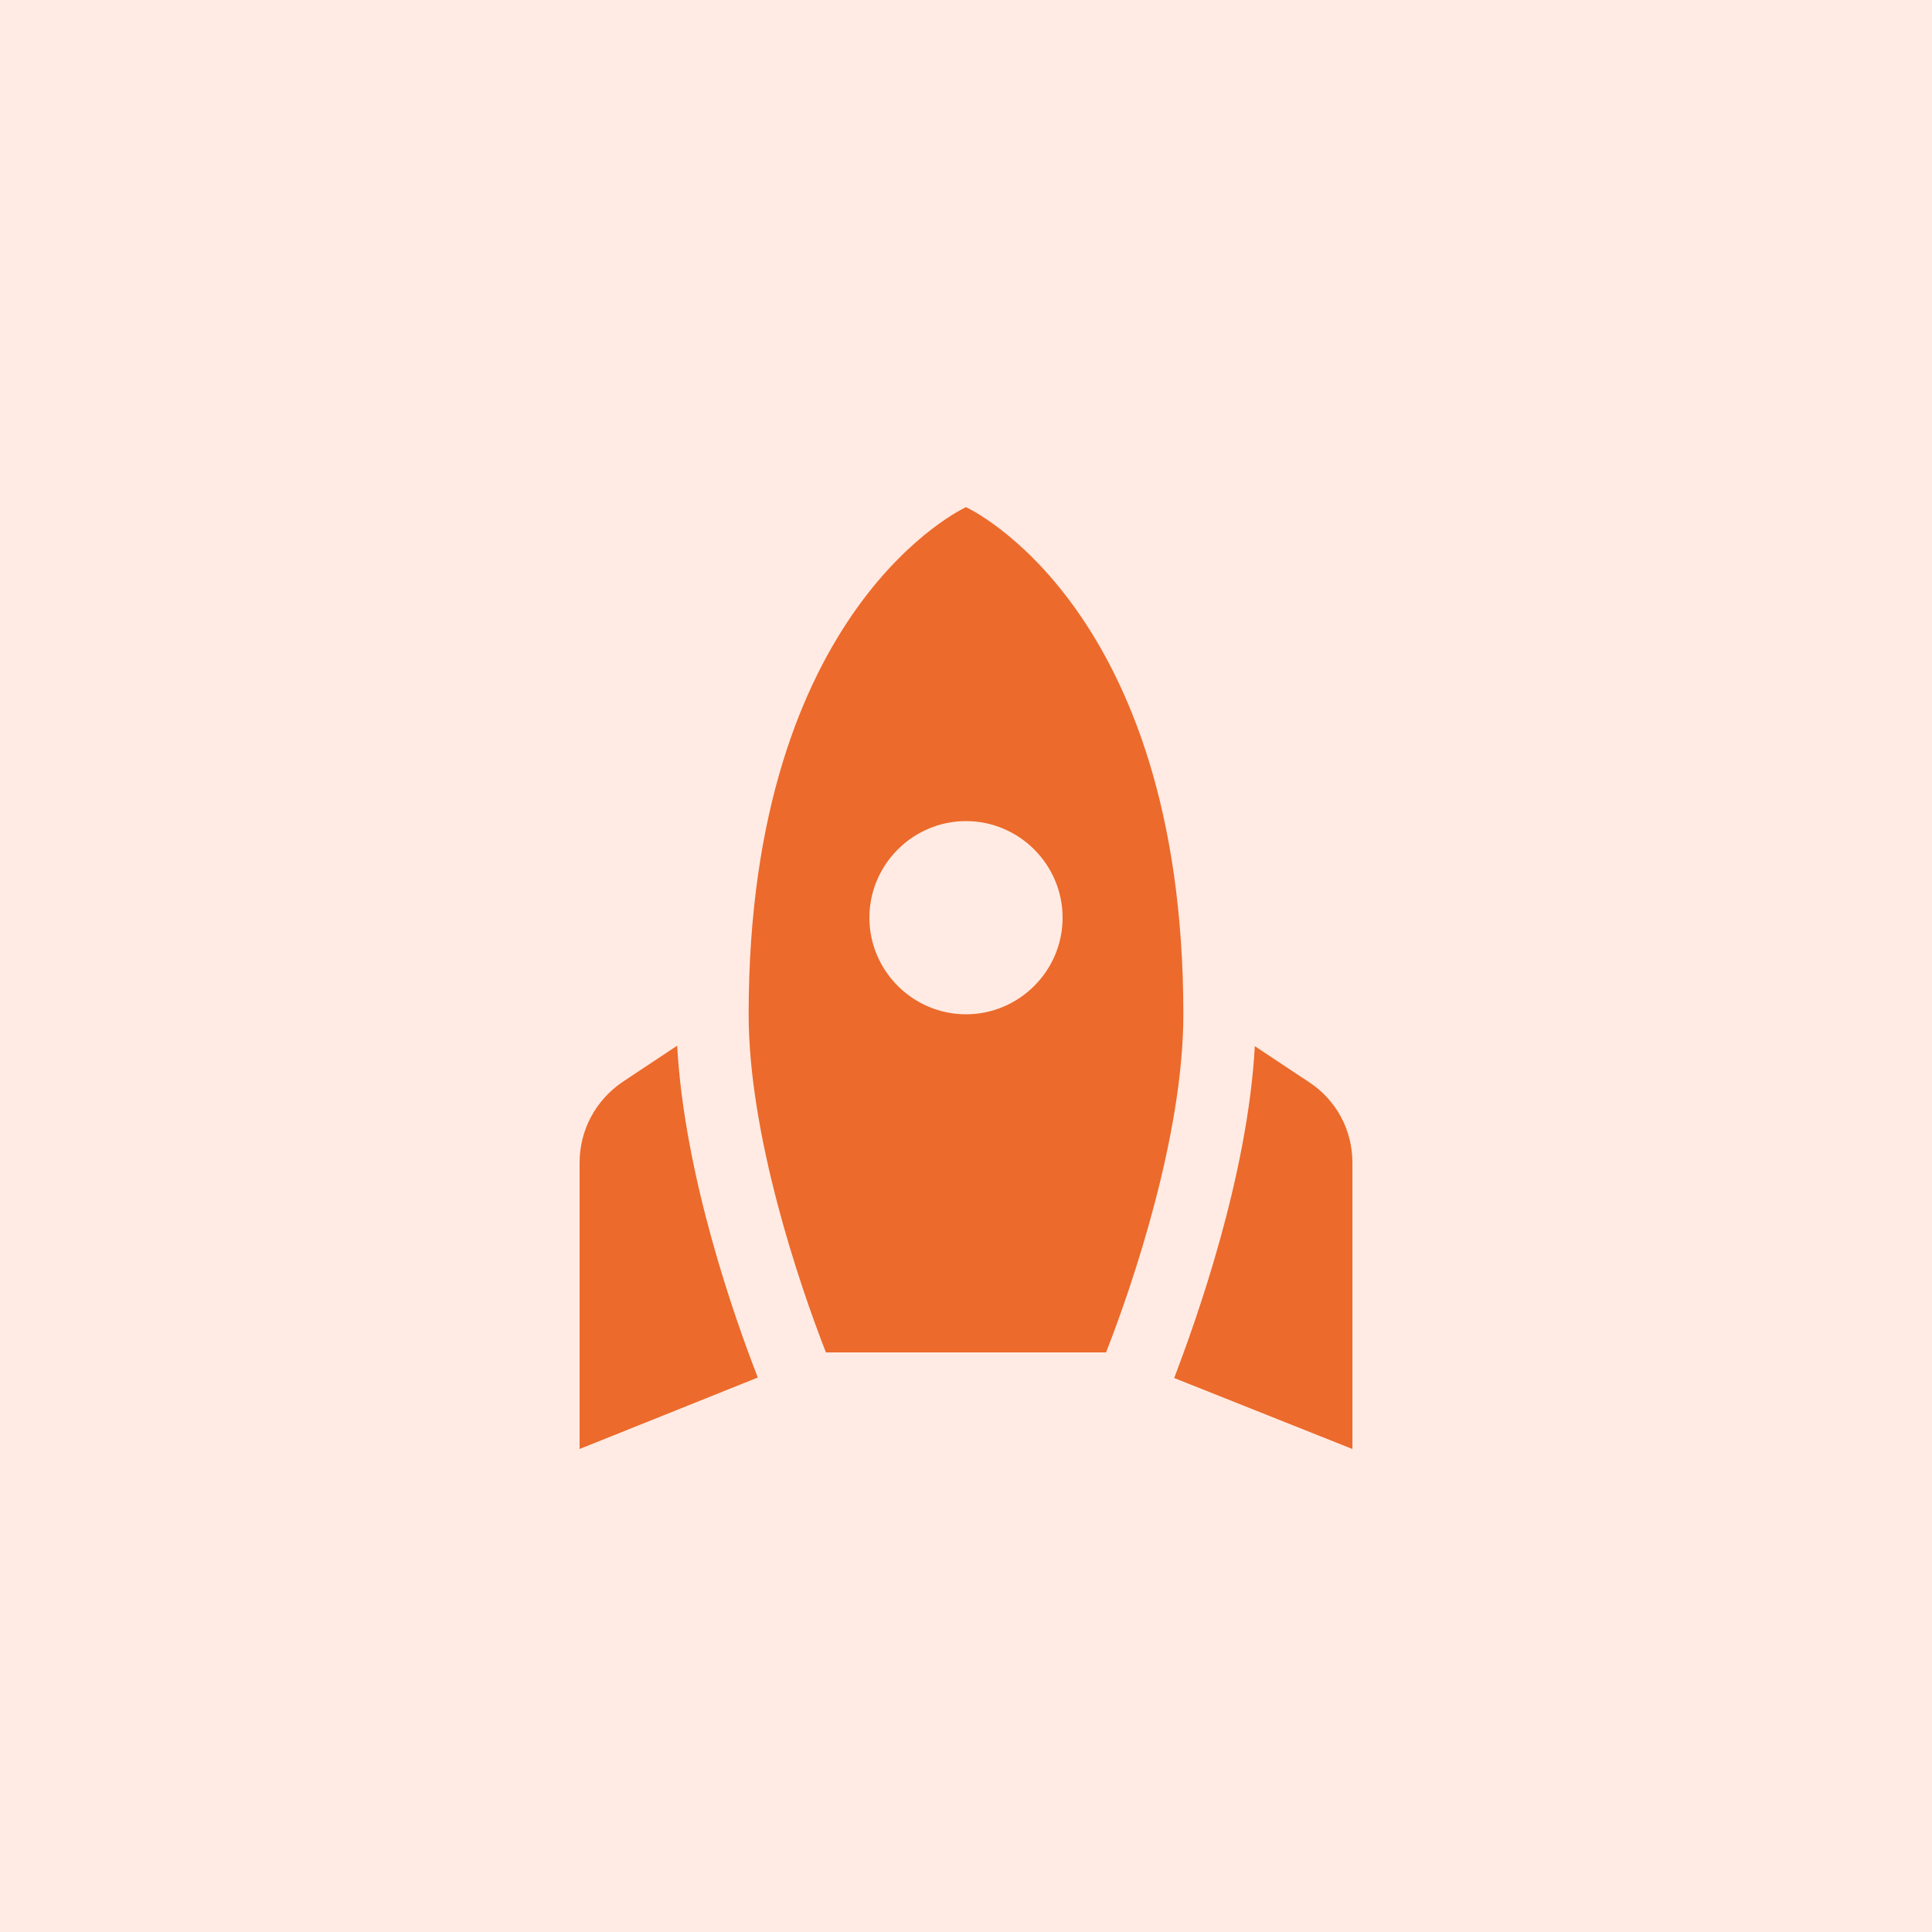 <svg xmlns="http://www.w3.org/2000/svg" width="80" height="80" viewBox="0 0 80 80" fill="none"><rect width="80" height="80" fill="#FD7C47" fill-opacity="0.15"></rect><g clip-path="url(#clip0_38_2)"><path d="M40 21C40 21 49 25.08 49 42C49 46.98 46.92 53.14 45.8 56H34.2C33.08 53.14 31 46.98 31 42C31 25.08 40 21 40 21ZM44 38C44 35.8 42.2 34 40 34C37.8 34 36 35.8 36 38C36 40.2 37.8 42 40 42C42.2 42 44 40.2 44 38ZM31.38 57.04C30.42 54.58 28.34 48.7 28.04 43.3L25.78 44.8C24.66 45.56 24 46.8 24 48.14V60L31.38 57.04ZM56 60V48.14C56 46.8 55.34 45.56 54.22 44.82L51.96 43.32C51.66 48.7 49.56 54.6 48.62 57.06L56 60Z" fill="#EC6A2B"></path></g><defs><clipPath id="clip0_38_2"><rect width="48" height="48" fill="white" transform="translate(16 16)"></rect></clipPath></defs></svg>